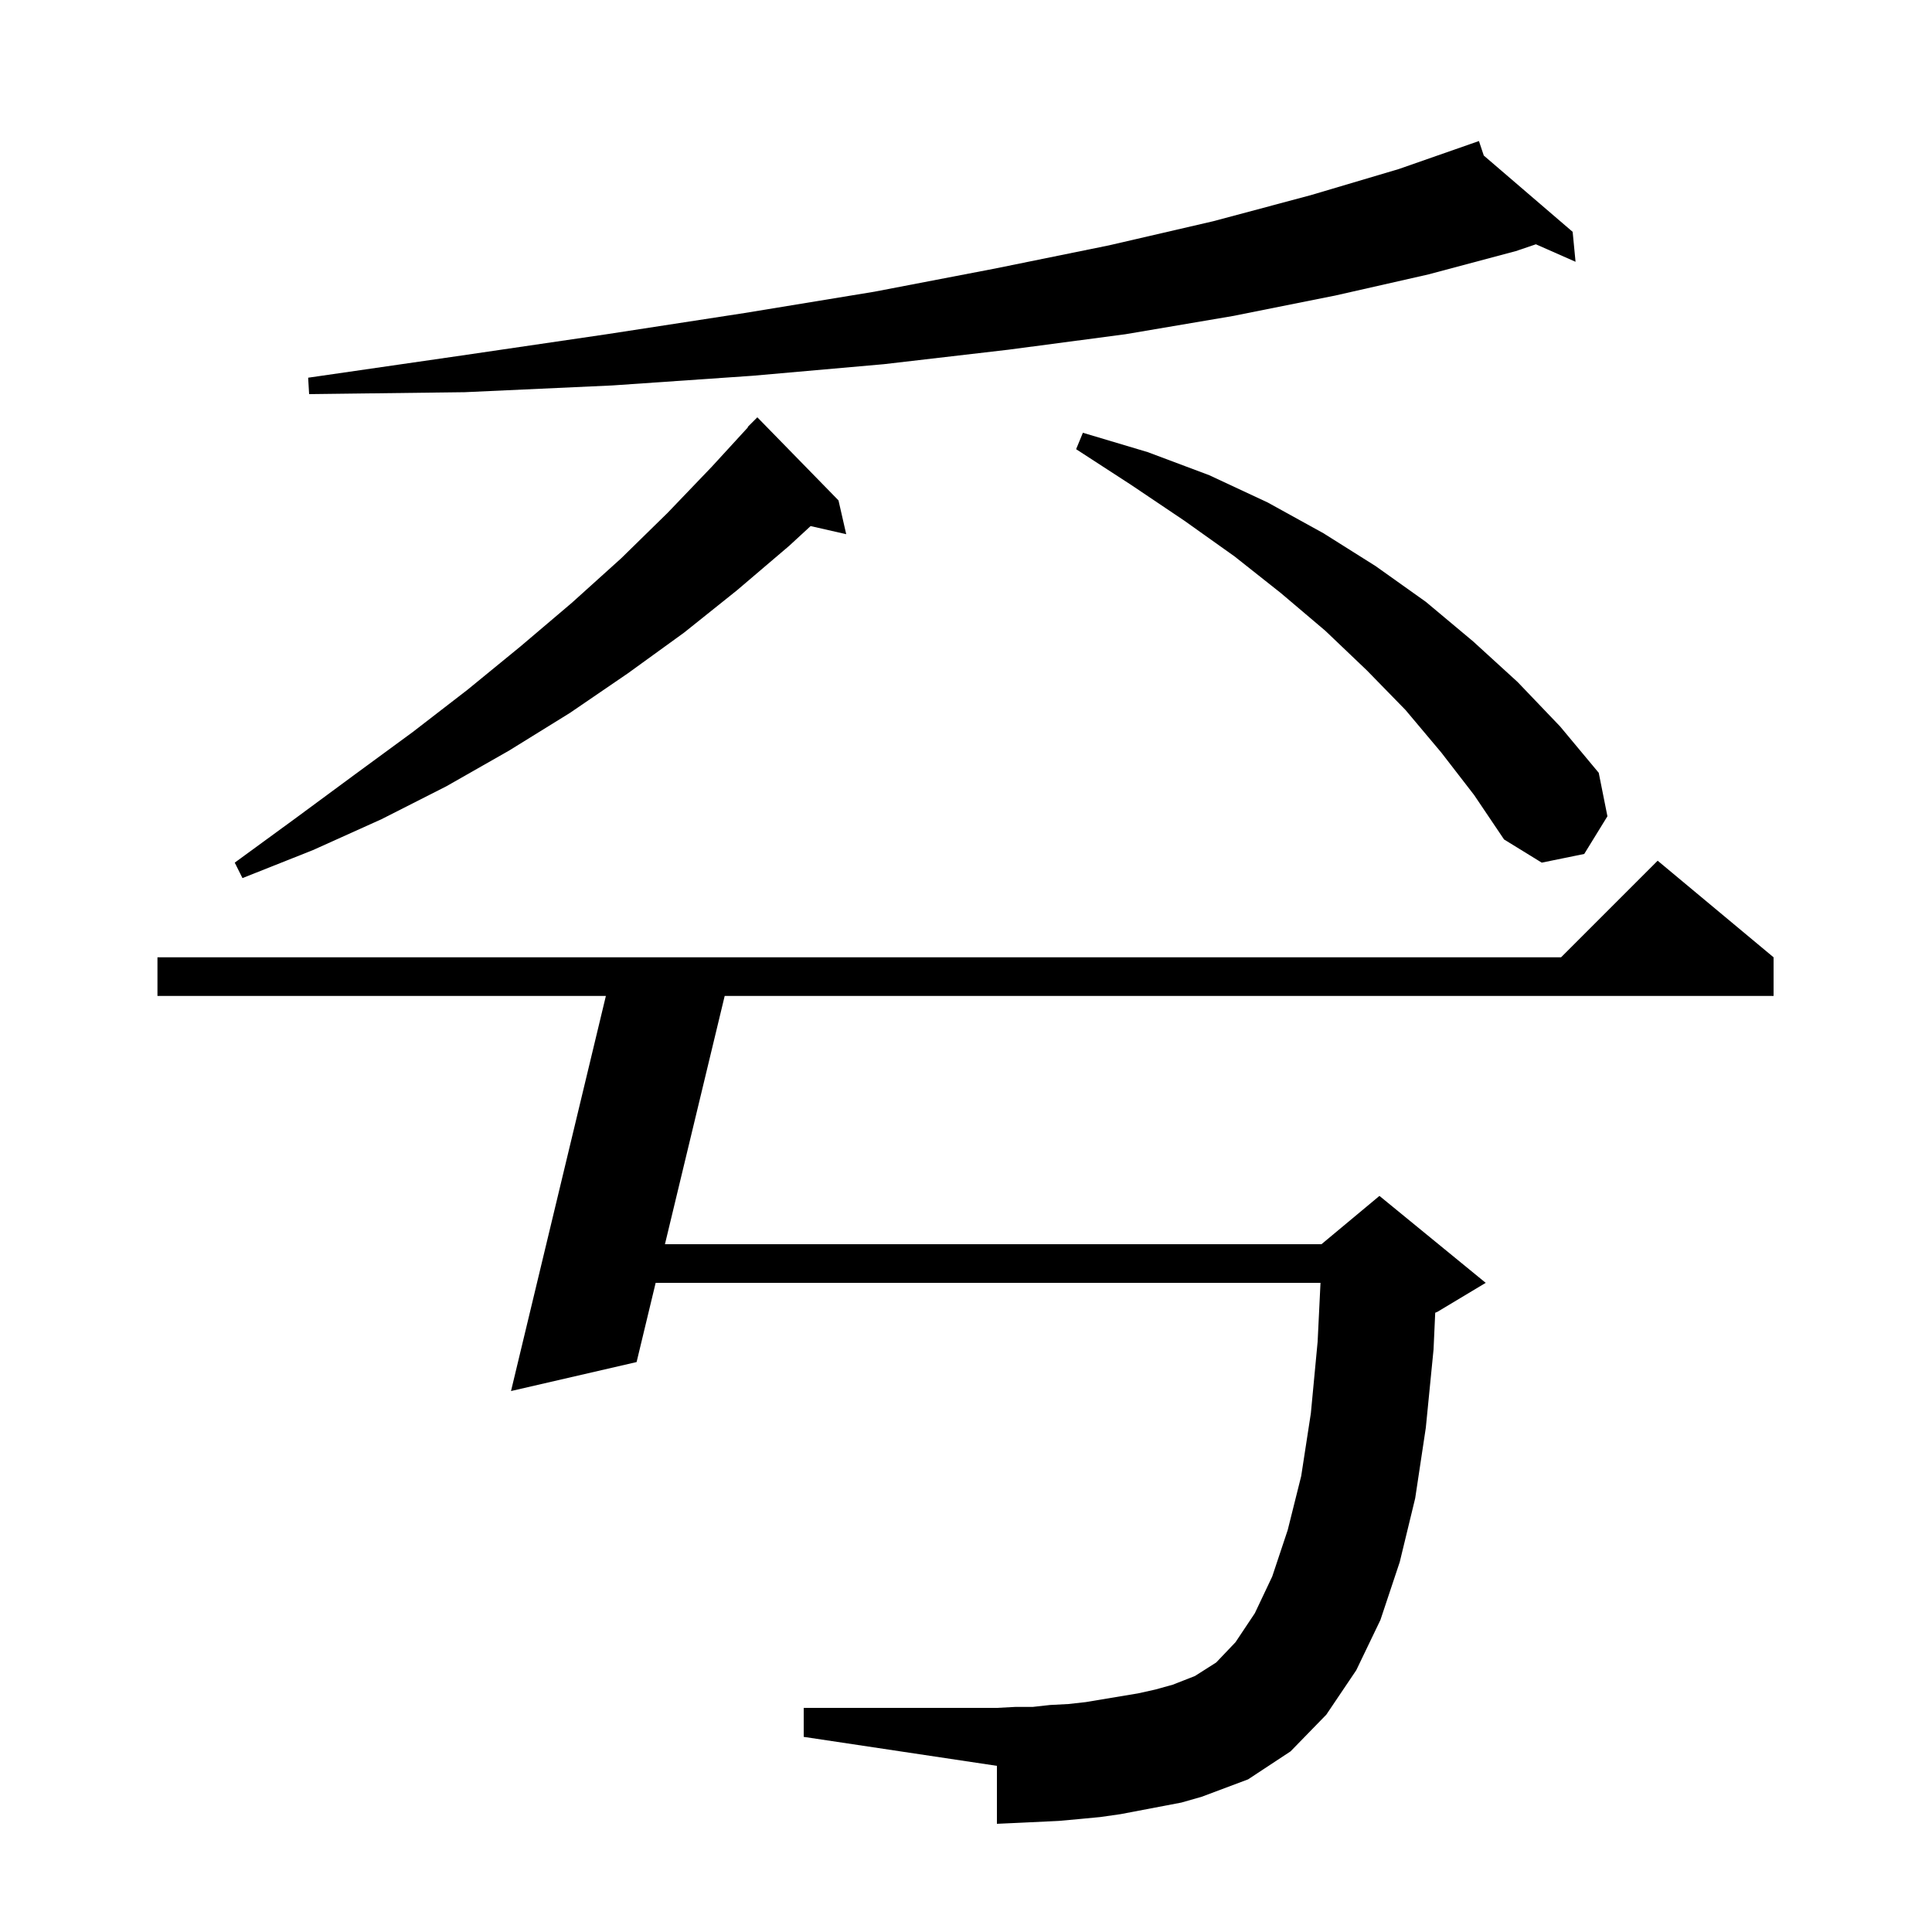 <svg xmlns="http://www.w3.org/2000/svg" xmlns:xlink="http://www.w3.org/1999/xlink" version="1.1" baseProfile="full" viewBox="0 0 200 200" width="200" height="200"><g fill="currentColor"><path d="M 116.0 187.8 L 113.9 188.1 L 111.8 188.3 L 109.6 188.5 L 105.4 188.7 L 103.2 188.8 L 103.2 182.8 L 83.2 179.8 L 83.2 176.8 L 103.2 176.8 L 105.1 176.7 L 106.9 176.7 L 108.7 176.5 L 110.6 176.4 L 112.4 176.2 L 117.8 175.3 L 119.6 174.9 L 121.4 174.4 L 123.7 173.5 L 125.9 172.1 L 127.9 170.0 L 129.9 167.0 L 131.7 163.2 L 133.3 158.4 L 134.7 152.8 L 135.7 146.3 L 136.4 138.9 L 136.698 132.8 L 67.873 132.8 L 65.9 141.0 L 52.9 144.0 L 62.72 103.1 L 16.3 103.1 L 16.3 99.1 L 161.6 99.1 L 171.6 89.1 L 183.6 99.1 L 183.6 103.1 L 75.019 103.1 L 68.835 128.8 L 136.8 128.8 L 142.8 123.8 L 153.8 132.8 L 148.8 135.8 L 148.573 135.895 L 148.4 139.7 L 147.6 147.8 L 146.5 155.1 L 144.9 161.7 L 142.9 167.7 L 140.4 172.9 L 137.3 177.5 L 133.6 181.3 L 129.2 184.2 L 124.4 186.0 L 122.3 186.6 Z M 86.8 51.8 L 87.6 55.3 L 83.914 54.459 L 81.7 56.5 L 76.3 61.1 L 70.8 65.5 L 65.0 69.7 L 59.0 73.8 L 52.7 77.7 L 46.2 81.4 L 39.5 84.8 L 32.4 88.0 L 25.1 90.9 L 24.3 89.3 L 30.6 84.7 L 36.7 80.2 L 42.7 75.8 L 48.4 71.4 L 53.9 66.9 L 59.2 62.4 L 64.3 57.8 L 69.1 53.1 L 73.7 48.3 L 77.434 44.227 L 77.4 44.2 L 78.4 43.2 Z M 149.2 77.9 L 145.5 73.5 L 141.5 69.4 L 137.2 65.3 L 132.6 61.4 L 127.8 57.6 L 122.6 53.9 L 117.1 50.2 L 111.4 46.5 L 112.1 44.8 L 118.8 46.8 L 125.2 49.2 L 131.2 52.0 L 137.0 55.2 L 142.4 58.6 L 147.6 62.3 L 152.5 66.4 L 157.1 70.6 L 161.5 75.2 L 165.5 80.0 L 166.4 84.5 L 164.0 88.4 L 159.6 89.3 L 155.7 86.9 L 152.6 82.3 Z M 153.601 16.103 L 162.8 24.0 L 163.1 27.1 L 158.996 25.289 L 156.9 26.0 L 147.9 28.4 L 138.2 30.6 L 127.7 32.7 L 116.5 34.6 L 104.4 36.2 L 91.5 37.7 L 77.9 38.9 L 63.4 39.9 L 48.1 40.6 L 32.0 40.8 L 31.9 39.1 L 47.8 36.8 L 62.8 34.6 L 77.1 32.4 L 90.5 30.2 L 103.0 27.8 L 114.8 25.4 L 125.6 22.9 L 135.7 20.2 L 144.8 17.5 L 152.205 14.913 L 152.2 14.9 L 152.212 14.91 L 153.1 14.6 Z "/></g></svg>